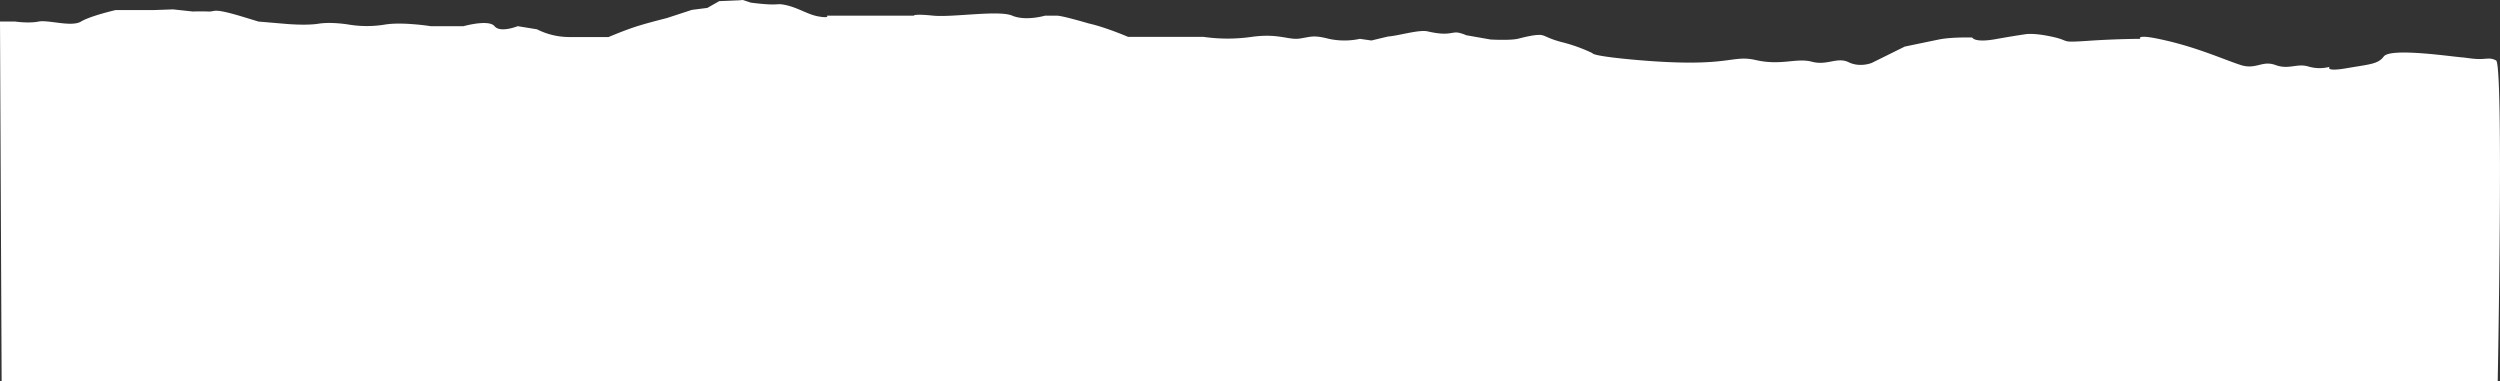 <?xml version="1.0" encoding="UTF-8"?> <svg xmlns="http://www.w3.org/2000/svg" id="Lager_2" data-name="Lager 2" viewBox="0 0 1518.7 231.74"><rect x="0" y="0" width="1518.7" height="231.74" fill="#333333" stroke="none"/><defs><style>.cls-1{fill:#fff;}</style></defs><title>Farmac-Webb-Avdelare-2</title><path class="cls-1" d="M0,13.1H9.3s8.2,1.2,14.1,0,20,3.5,25.8,0,21.1-7,21.1-7H93.8l11.3-.4L117.2,7s4.7-.2,9.4,0,1.9-2.6,21.9,3.5,8.6,2.6,8.6,2.6l15.3,1.3s12.9,1.3,21.1,0,18.8.6,18.8.6a67.7,67.7,0,0,0,21.1,0c10.6-1.9,28.2.9,28.2.9h20s15.3-4.3,18.8,0,14.1,0,14.1,0l11.7,1.9a43.67,43.67,0,0,0,20,4.7h23.5s8.2-3.5,15.3-5.9S405,11,405,11l15.3-5,9.4-1.2L436.9.7,448.7.2l2.6-.2,4.8,1.6s8.2,1.1,12.9,1.1,3.9-.4,6.9.1c8.6,1.5,14.4,6,21.4,7.2s5-.5,5-.5h52.8s0-1.2,11.7,0,39.9-3.5,48.1,0,20,0,20,0h7c3.5,0,19.3,4.7,19.3,4.7,10.4,2.3,24.1,8.2,24.1,8.2h45.8a103.11,103.11,0,0,0,29.3,0c16.4-2.3,22.3,2.1,29.3,1s8.2-2.2,17.6.2a44.59,44.59,0,0,0,18.8,0l7,1,10-2.4c6.8-.5,19-4.4,24.3-3.1,14,3.2,14.5-.5,19.6,1a23.15,23.15,0,0,1,3.7,1.3L905.5,24s12.1.7,16.8-.5,9.4-2.3,12.9-2.3,4.2,2,14,4.5a97.28,97.28,0,0,1,18.2,6.6s-1.3,1.7,27.7,4.2c56.2,4.8,56.3-3.5,71.6,0s24.7-1.5,34,1,15.3-3.1,22.3.3,14.1.4,14.1.4l20-9.9s11.5-2.4,20.7-4.3c7.9-1.6,20.3-1.2,20.3-1.2s1.2,3.3,14.1,1,17.6-2.9,17.6-2.9,4.9-1.3,17.6,1.6c10.7,2.4,3.5,3.5,21.1,2.3s31.7-1.2,31.7-1.2-3.5-3.5,16.4,1.2,35.2,11.7,44.6,14.7,12.9-3,21.1,0,12.9-1.2,20,.9a23.73,23.73,0,0,0,12.9.2s-3.2,3.2,10.6.8,18.8-2.4,22.3-7.1,31.7-1.2,42.3,0,1.2,0,10.6,1.2,10.6-1.2,15.3,1.2,1,195,1,195H1L0,13.1H0"></path></svg> 